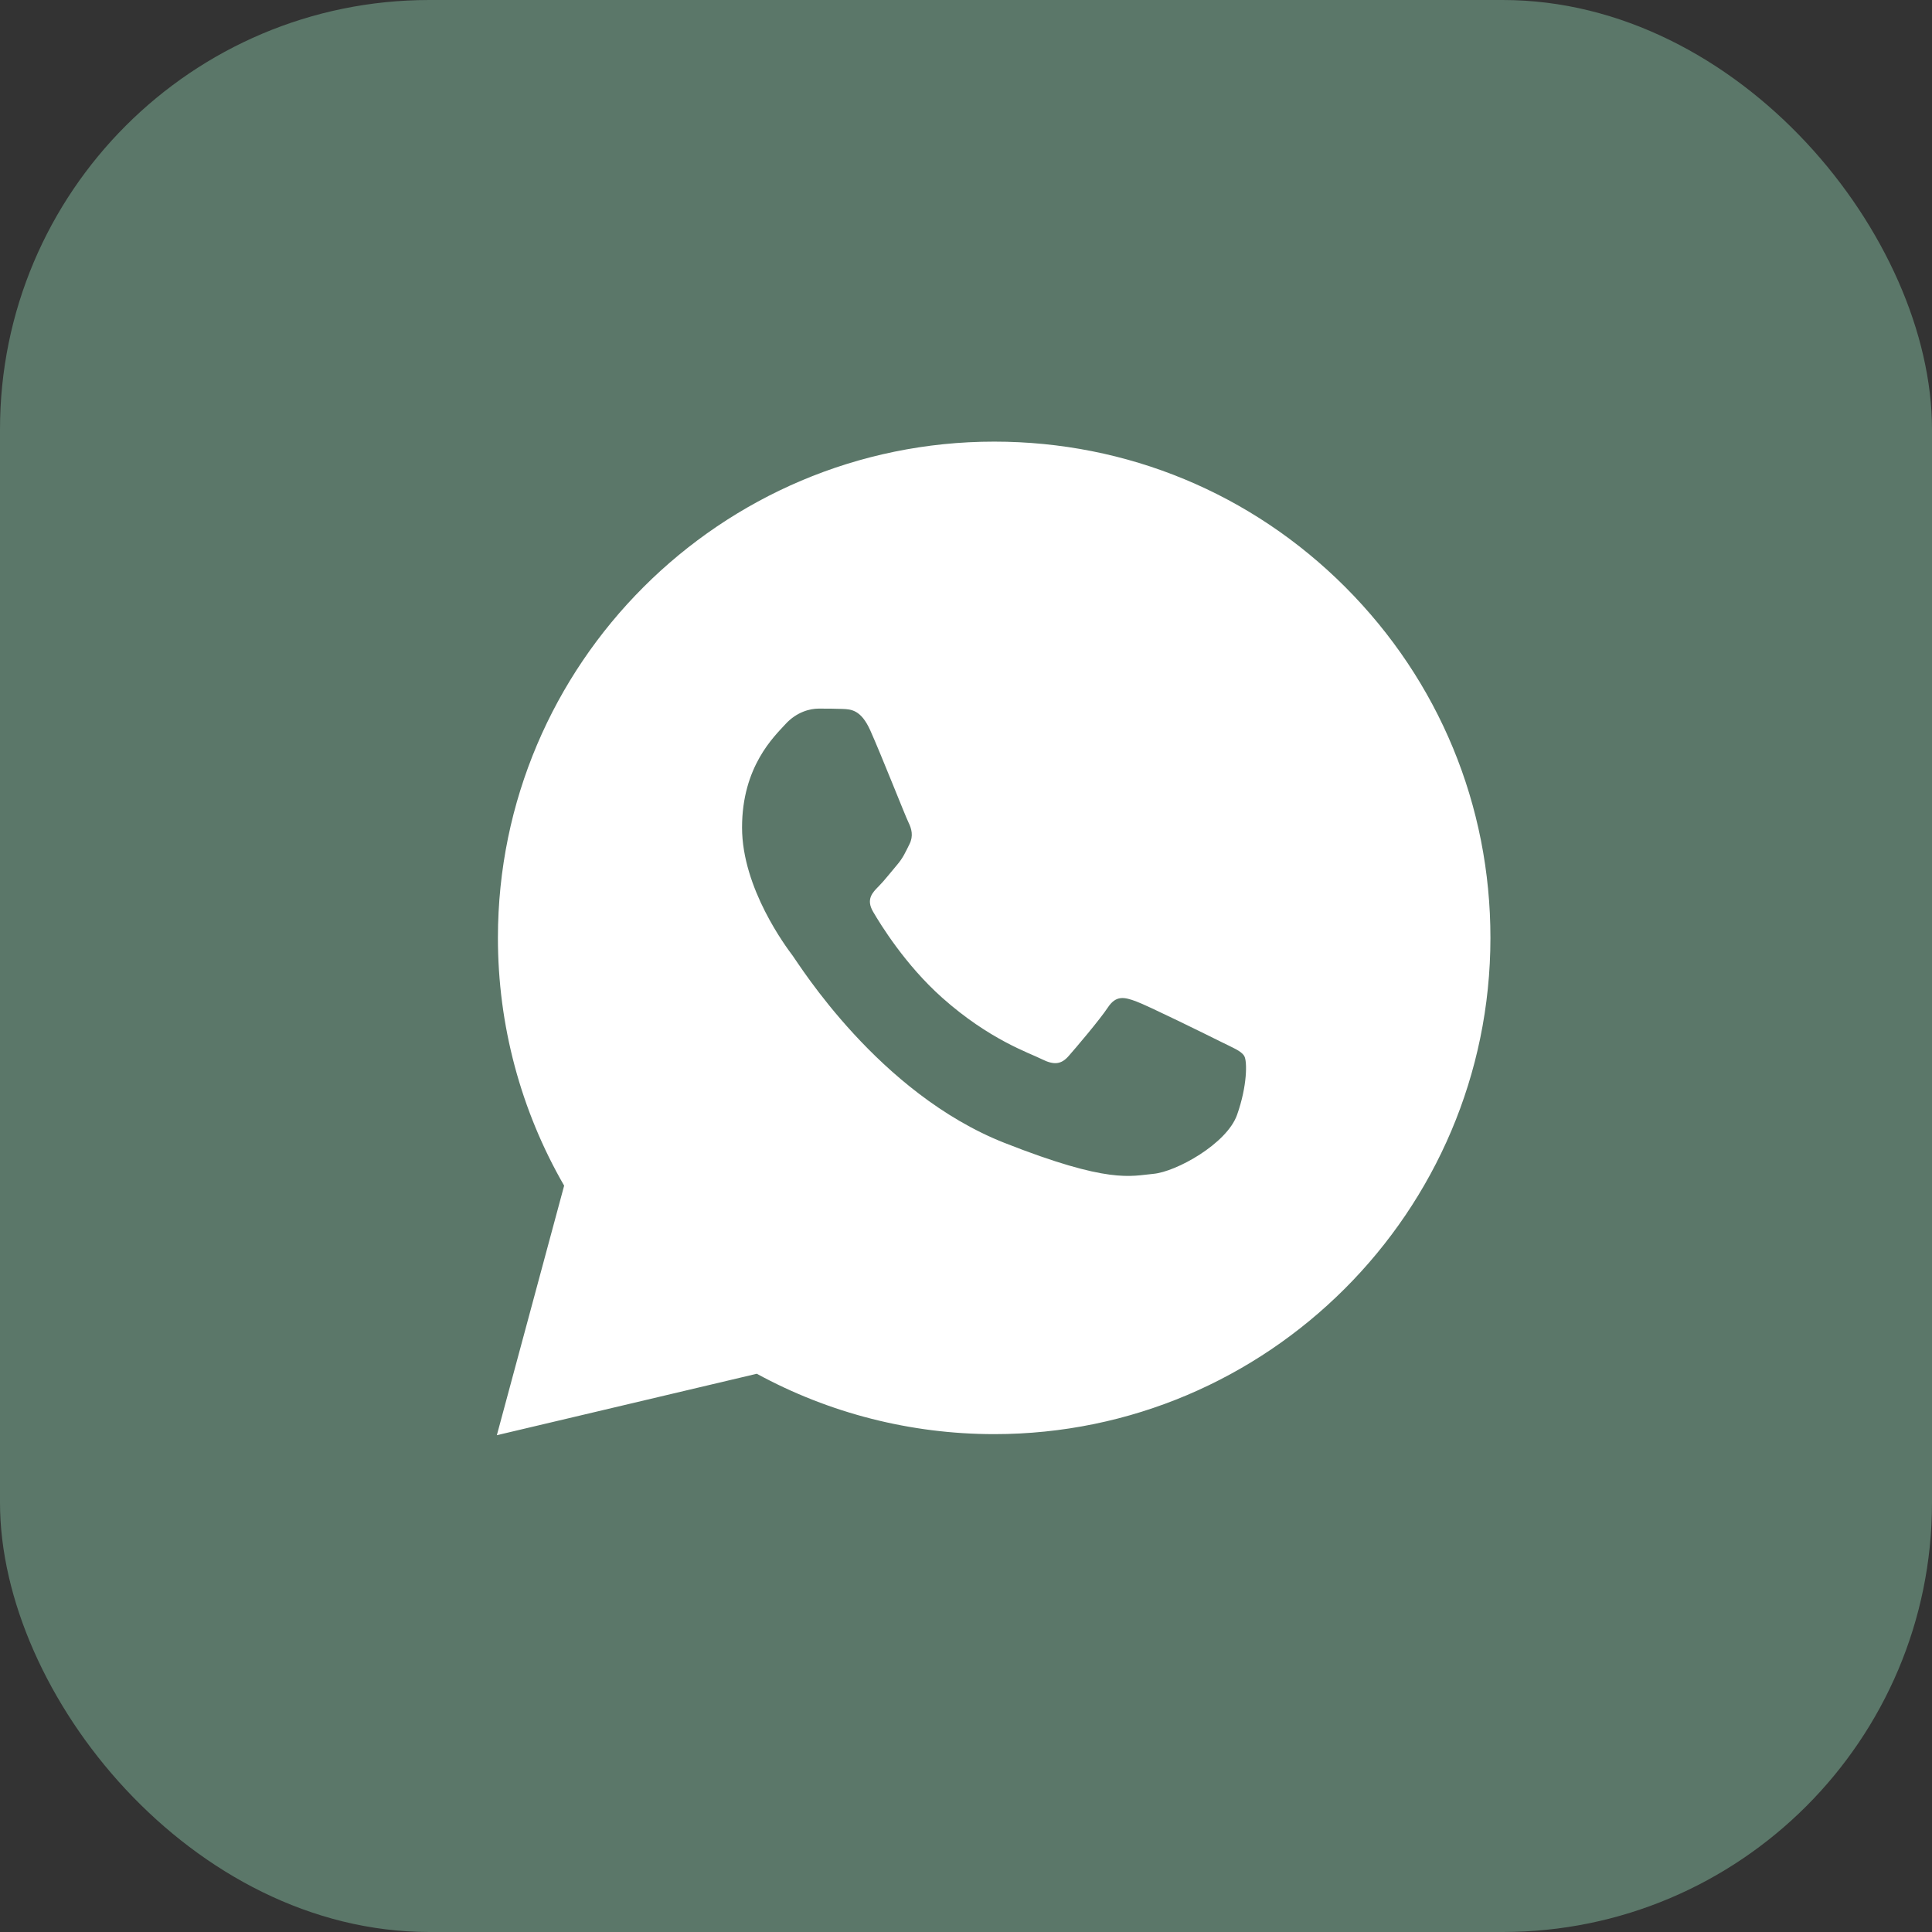 <?xml version="1.0" encoding="UTF-8"?> <svg xmlns="http://www.w3.org/2000/svg" width="36" height="36" viewBox="0 0 36 36" fill="none"><rect x="0" y="0" width="36" height="36" fill="#333333" stroke="none"/><rect width="36" height="36" rx="8" fill="#5B7769"></rect><path d="M25.067 10.939C23.321 9.192 20.999 8.229 18.526 8.229C13.428 8.229 9.28 12.375 9.278 17.472C9.277 19.101 9.703 20.691 10.512 22.093L9.258 26.743L14.102 25.598C15.453 26.335 16.973 26.722 18.521 26.723H18.525C23.621 26.723 27.769 22.576 27.772 17.48C27.774 15.009 26.813 12.687 25.067 10.939ZM23.05 20.776C22.857 21.315 21.914 21.836 21.49 21.873C21.066 21.912 20.669 22.065 18.717 21.296C16.369 20.37 14.886 17.962 14.771 17.809C14.655 17.654 13.827 16.556 13.827 15.419C13.827 14.283 14.425 13.724 14.636 13.493C14.848 13.262 15.098 13.204 15.253 13.204C15.407 13.204 15.561 13.204 15.696 13.21C15.86 13.216 16.043 13.225 16.216 13.609C16.421 14.066 16.87 15.208 16.928 15.324C16.985 15.44 17.024 15.575 16.947 15.729C16.87 15.882 16.831 15.979 16.717 16.114C16.601 16.249 16.474 16.415 16.37 16.518C16.255 16.633 16.134 16.759 16.269 16.989C16.404 17.221 16.867 17.977 17.554 18.589C18.437 19.376 19.18 19.619 19.412 19.736C19.643 19.852 19.777 19.832 19.912 19.678C20.048 19.524 20.49 19.004 20.644 18.772C20.797 18.541 20.952 18.58 21.164 18.657C21.376 18.733 22.512 19.293 22.742 19.408C22.974 19.524 23.128 19.581 23.185 19.678C23.242 19.773 23.242 20.236 23.05 20.776Z" fill="white"></path></svg> 
